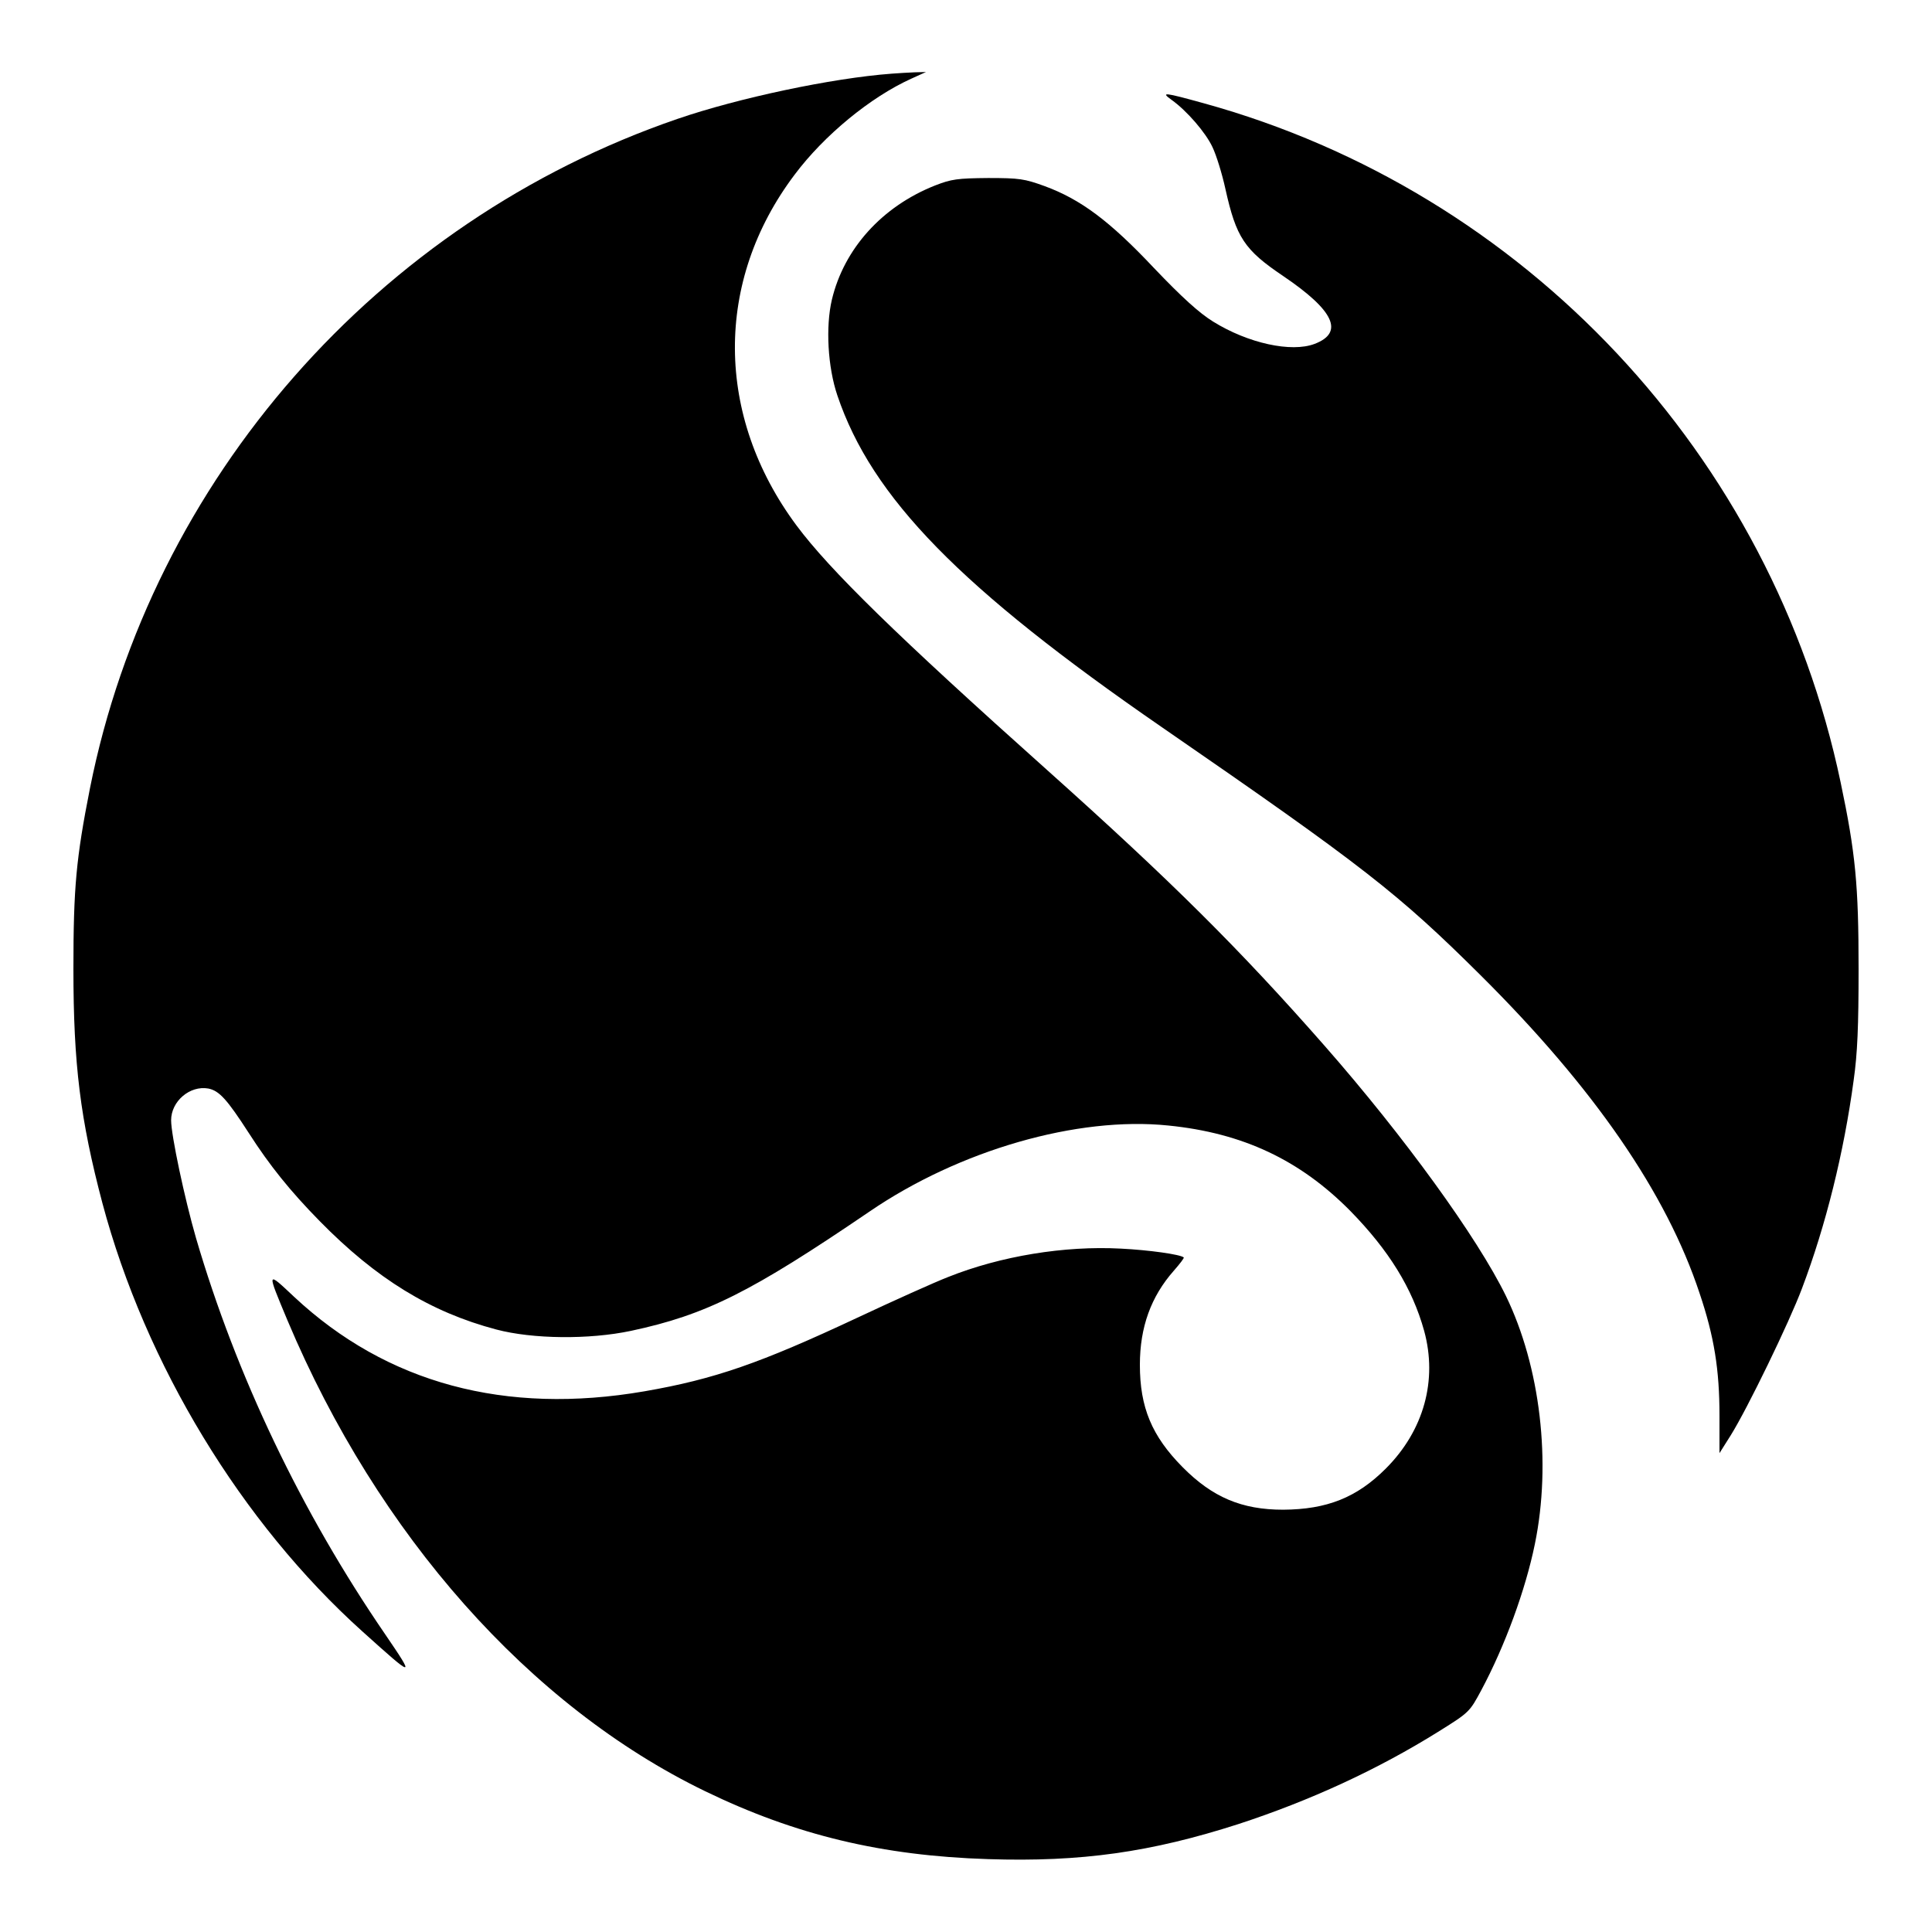 <?xml version="1.0" standalone="no"?>
<!DOCTYPE svg PUBLIC "-//W3C//DTD SVG 20010904//EN" "http://www.w3.org/TR/2001/REC-SVG-20010904/DTD/svg10.dtd">
<svg version="1.0" xmlns="http://www.w3.org/2000/svg" width="700pt" height="700pt" viewBox="0 0 700 700" preserveAspectRatio="xMidYMid meet">
<g transform="translate(0,700) scale(0.1,-0.1)" fill="#000000" stroke="none">
<path d="M3230 6733 c-215 -16 -555 -88 -776 -164 -1086 -373 -1905 -1306 -2128 -2425 -50 -253 -60 -359 -60 -654 0 -347 25 -546 105 -849 156 -585 504 -1158 942 -1552 190 -171 192 -171 83 -11 -305 445 -540 938 -686 1437 -41 142 -90 372 -90 426 0 69 68 127 135 115 39 -8 67 -38 147 -162 75 -117 150 -210 256 -318 206 -210 402 -330 640 -393 132 -35 337 -37 488 -5 272 58 435 140 864 432 326 223 754 346 1083 312 270 -27 477 -125 659 -309 140 -143 225 -280 268 -435 49 -179 -1 -361 -139 -499 -105 -105 -213 -148 -372 -149 -150 0 -256 45 -364 154 -112 113 -155 217 -155 371 0 136 40 247 123 341 22 25 38 46 36 48 -12 11 -127 27 -228 32 -204 11 -436 -27 -626 -103 -49 -19 -198 -86 -330 -148 -350 -164 -516 -222 -770 -266 -504 -87 -934 29 -1269 342 -101 95 -100 96 -24 -86 327 -776 877 -1397 1513 -1705 328 -159 641 -234 1025 -246 337 -11 590 25 907 127 260 85 504 197 728 337 109 68 110 70 152 148 86 161 160 363 194 529 61 296 20 643 -105 900 -103 211 -369 578 -656 905 -309 352 -558 599 -1005 999 -546 488 -789 726 -909 887 -295 397 -298 885 -7 1271 107 143 275 281 423 348 l53 24 -40 -1 c-22 -1 -60 -3 -85 -5z"/>
<path d="M4245 6638 c55 -39 124 -119 148 -171 14 -29 35 -97 47 -152 39 -175 68 -220 209 -315 185 -125 222 -205 114 -246 -84 -32 -241 2 -368 81 -50 31 -112 87 -214 194 -161 171 -266 249 -397 297 -72 26 -90 29 -204 29 -111 -1 -133 -4 -192 -27 -192 -76 -330 -229 -374 -414 -23 -98 -15 -244 20 -347 125 -370 445 -698 1176 -1202 731 -504 856 -602 1156 -900 410 -408 672 -788 792 -1151 53 -157 72 -277 72 -443 l0 -136 41 65 c60 96 212 409 258 532 86 227 152 493 187 753 14 98 18 197 18 405 0 302 -11 419 -65 675 -249 1186 -1144 2140 -2308 2461 -145 40 -156 41 -116 12z"/>
</g>
</svg>
